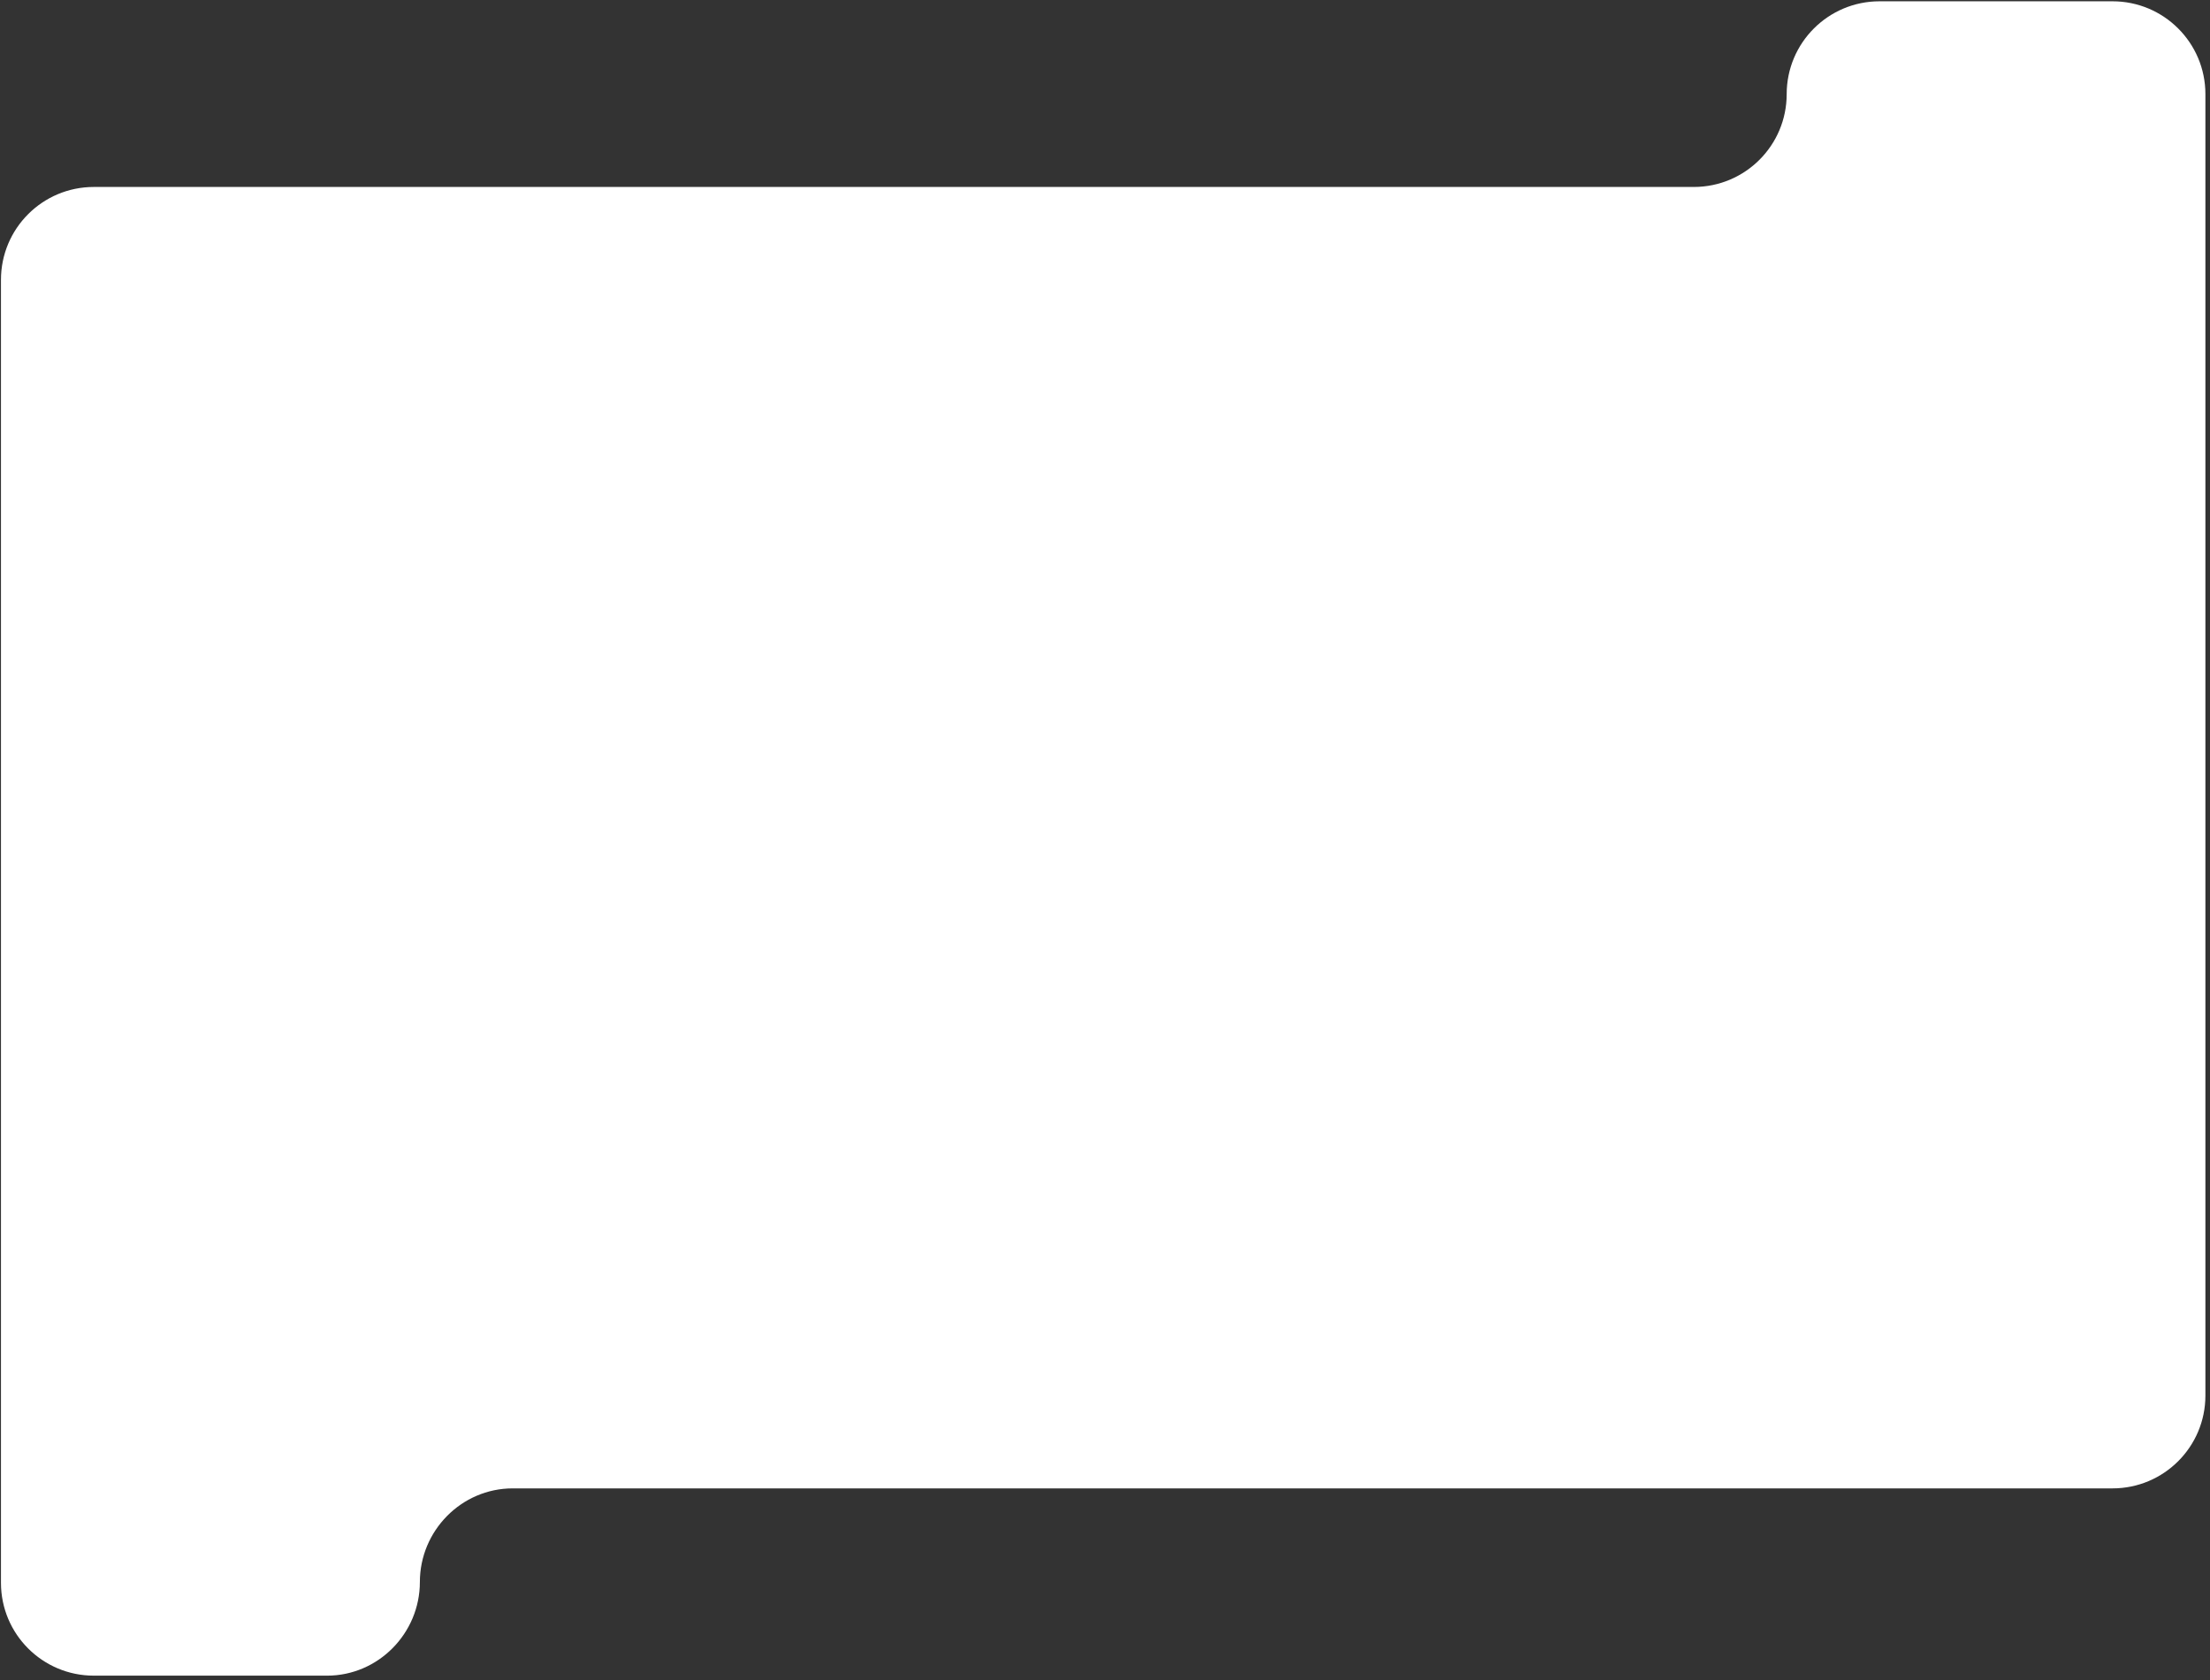 <?xml version="1.0" encoding="UTF-8"?> <svg xmlns="http://www.w3.org/2000/svg" width="476" height="362" viewBox="0 0 476 362" fill="none"><rect x="0" y="0" width="476" height="362" fill="#333333" stroke="none"/><path d="M90.433 340.84C90.433 351.886 81.479 361.015 70.433 361.015L20.207 361.014C9.162 361.014 0.208 352.06 0.208 341.014L0.208 60.28C0.208 49.234 9.162 40.28 20.207 40.28L364.824 40.28C375.87 40.28 384.824 31.326 384.824 20.28V20.28C384.824 9.234 393.778 0.28 404.824 0.28L455.01 0.28C466.056 0.28 475.01 9.234 475.01 20.28L475.01 300.666C475.01 311.712 466.056 320.666 455.01 320.666L110.433 320.666C99.387 320.666 90.433 329.795 90.433 340.84V340.84Z" fill="white"></path></svg> 